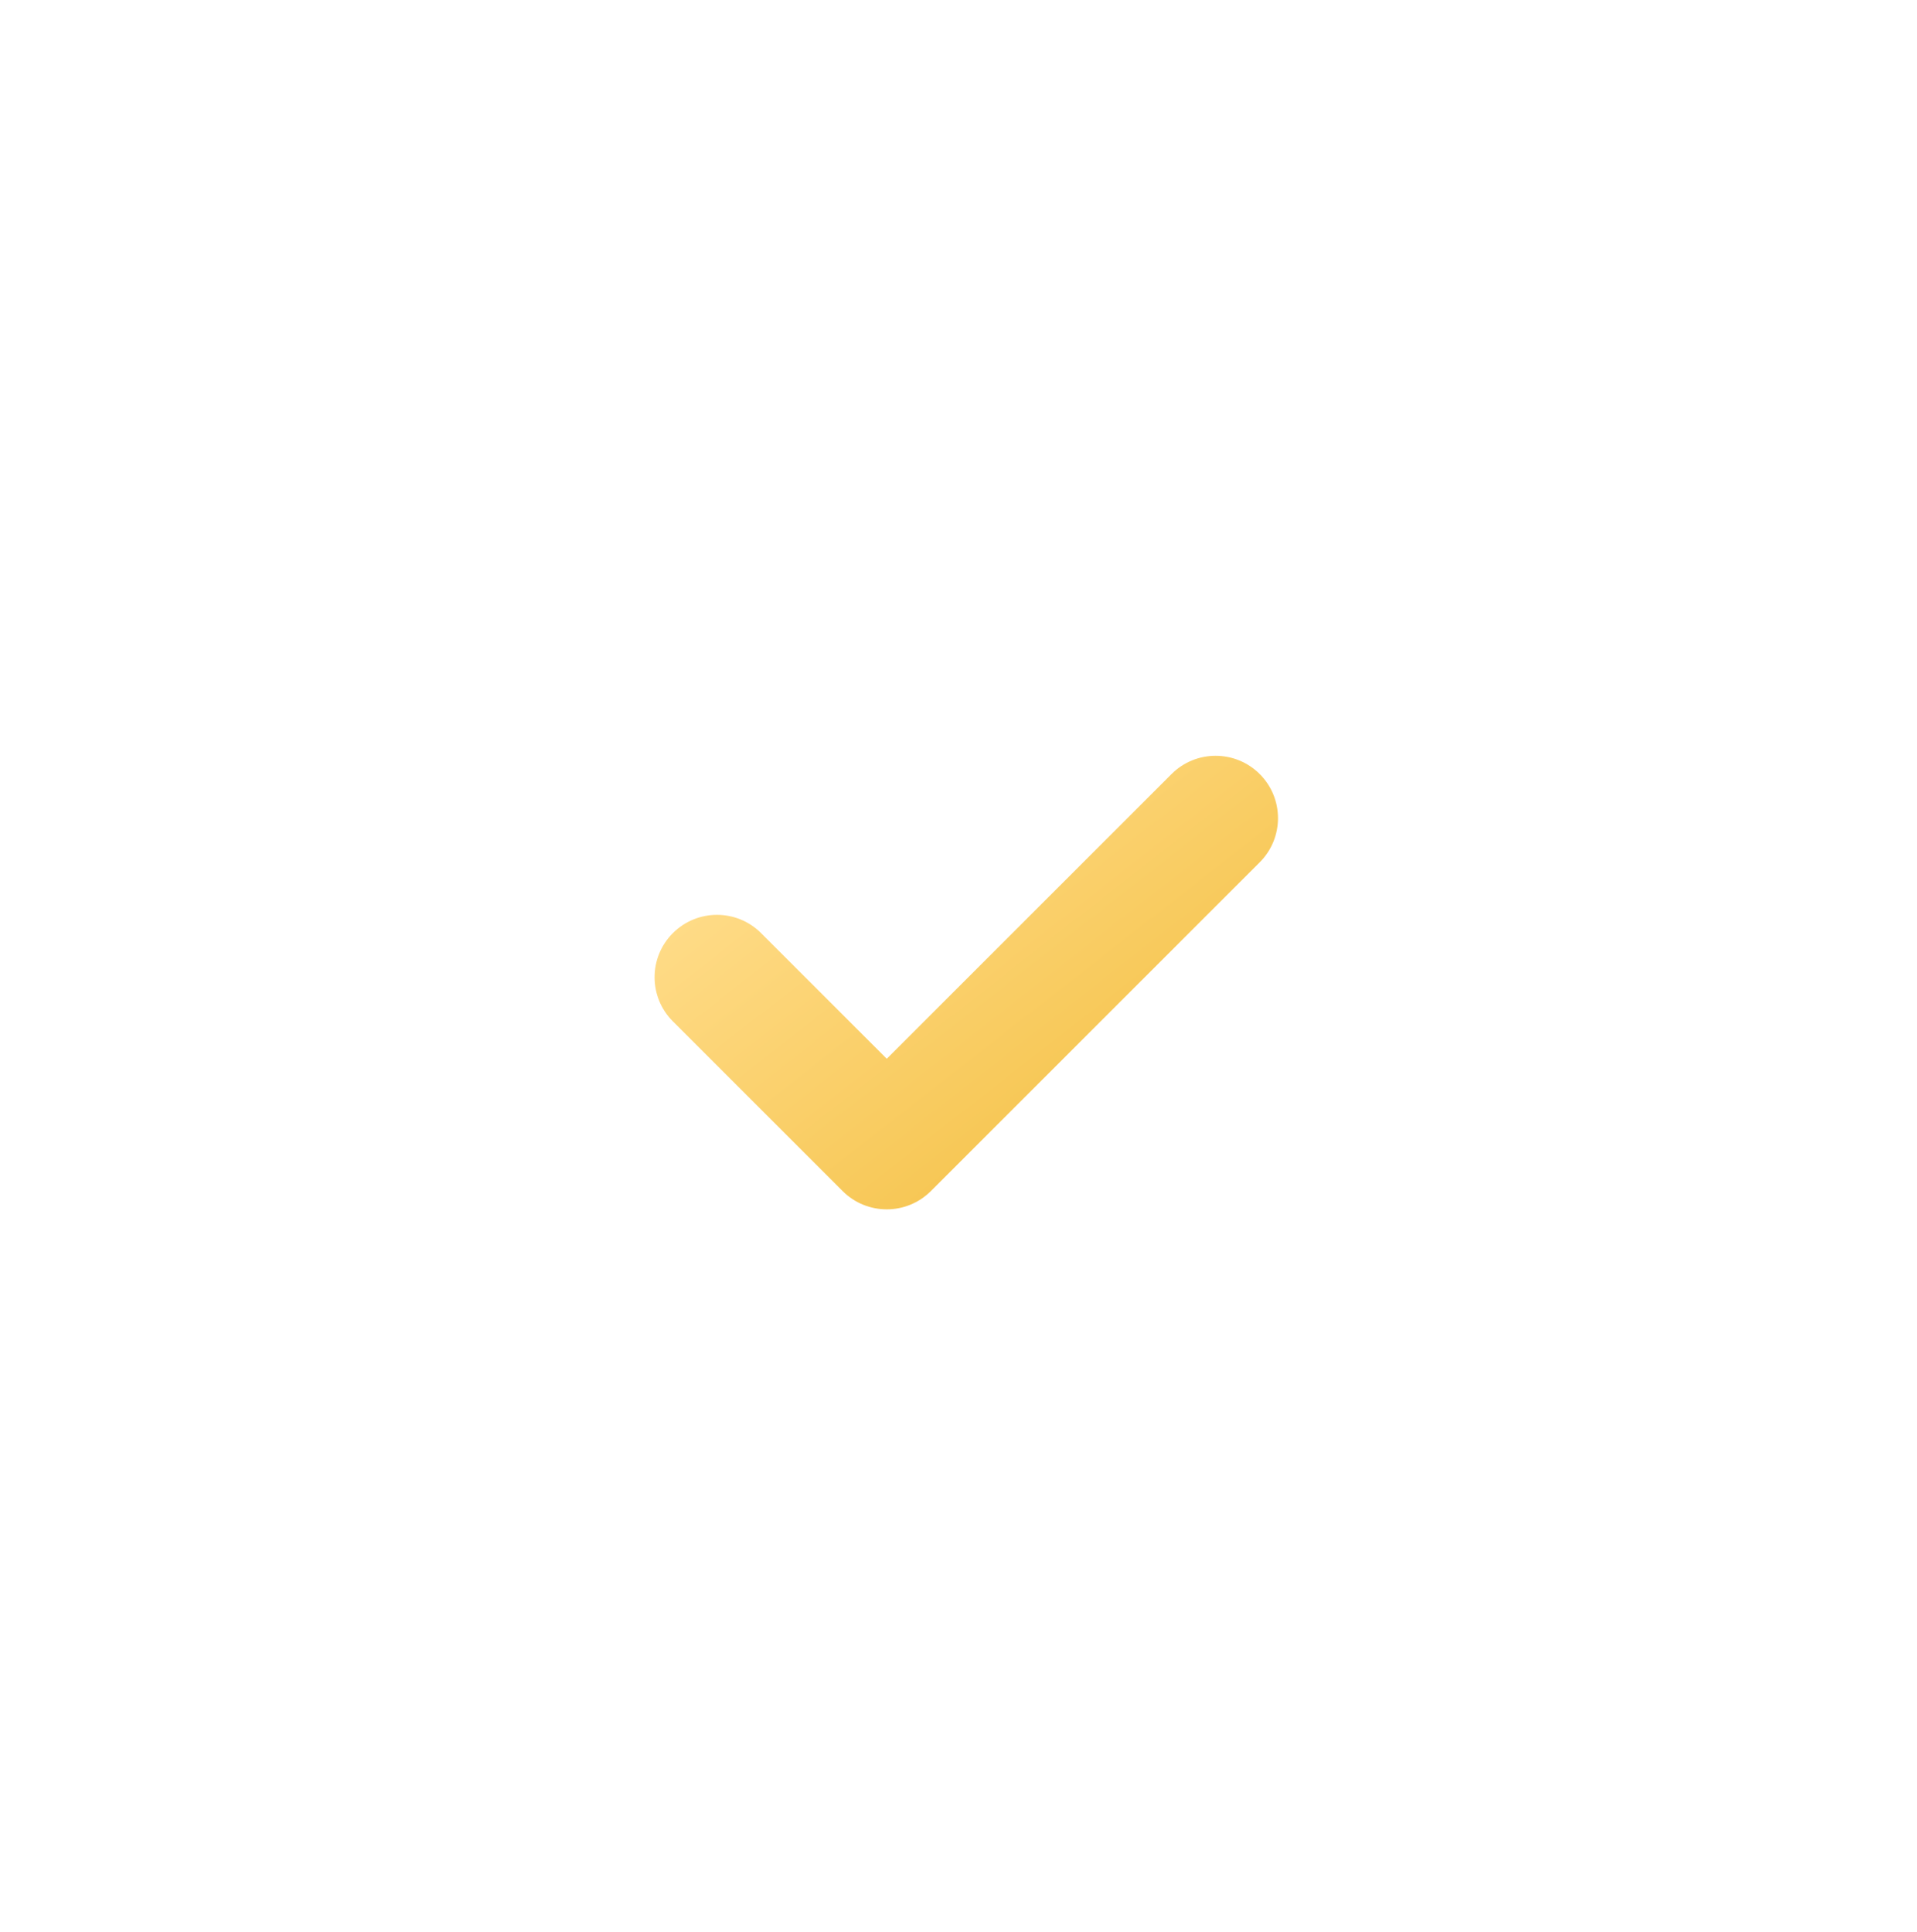 <?xml version="1.0" encoding="UTF-8"?> <svg xmlns="http://www.w3.org/2000/svg" width="123" height="124" viewBox="0 0 123 124" fill="none"> <g filter="url(#filter0_d_26_649)"> <rect x="11" y="10.502" width="93" height="93" rx="46.5" fill="white"></rect> <g clip-path="url(#clip0_26_649)"> <rect x="27" y="27.502" width="59" height="59" fill="white"></rect> <path d="M76.828 50.336L55.727 71.436C54.164 72.999 51.629 72.999 50.065 71.436L39.172 60.543C37.609 58.98 37.609 56.445 39.172 54.882C40.736 53.318 43.27 53.318 44.833 54.881L52.897 62.944L71.167 44.675C72.73 43.111 75.265 43.112 76.828 44.675C78.391 46.238 78.391 48.772 76.828 50.336Z" fill="url(#paint0_linear_26_649)"></path> </g> </g> <defs> <filter id="filter0_d_26_649" x="0" y="0.502" width="123" height="123" filterUnits="userSpaceOnUse" color-interpolation-filters="sRGB"> <feFlood flood-opacity="0" result="BackgroundImageFix"></feFlood> <feColorMatrix in="SourceAlpha" type="matrix" values="0 0 0 0 0 0 0 0 0 0 0 0 0 0 0 0 0 0 127 0" result="hardAlpha"></feColorMatrix> <feOffset dx="4" dy="5"></feOffset> <feGaussianBlur stdDeviation="7.5"></feGaussianBlur> <feColorMatrix type="matrix" values="0 0 0 0 0 0 0 0 0 0 0 0 0 0 0 0 0 0 0.1 0"></feColorMatrix> <feBlend mode="normal" in2="BackgroundImageFix" result="effect1_dropShadow_26_649"></feBlend> <feBlend mode="normal" in="SourceGraphic" in2="effect1_dropShadow_26_649" result="shape"></feBlend> </filter> <linearGradient id="paint0_linear_26_649" x1="75" y1="67.055" x2="50" y2="35.055" gradientUnits="userSpaceOnUse"> <stop stop-color="#F4C044"></stop> <stop offset="0.81" stop-color="#FFDC89"></stop> </linearGradient> <clipPath id="clip0_26_649"> <rect width="59" height="59" fill="white" transform="translate(28 27.502)"></rect> </clipPath> </defs> </svg> 